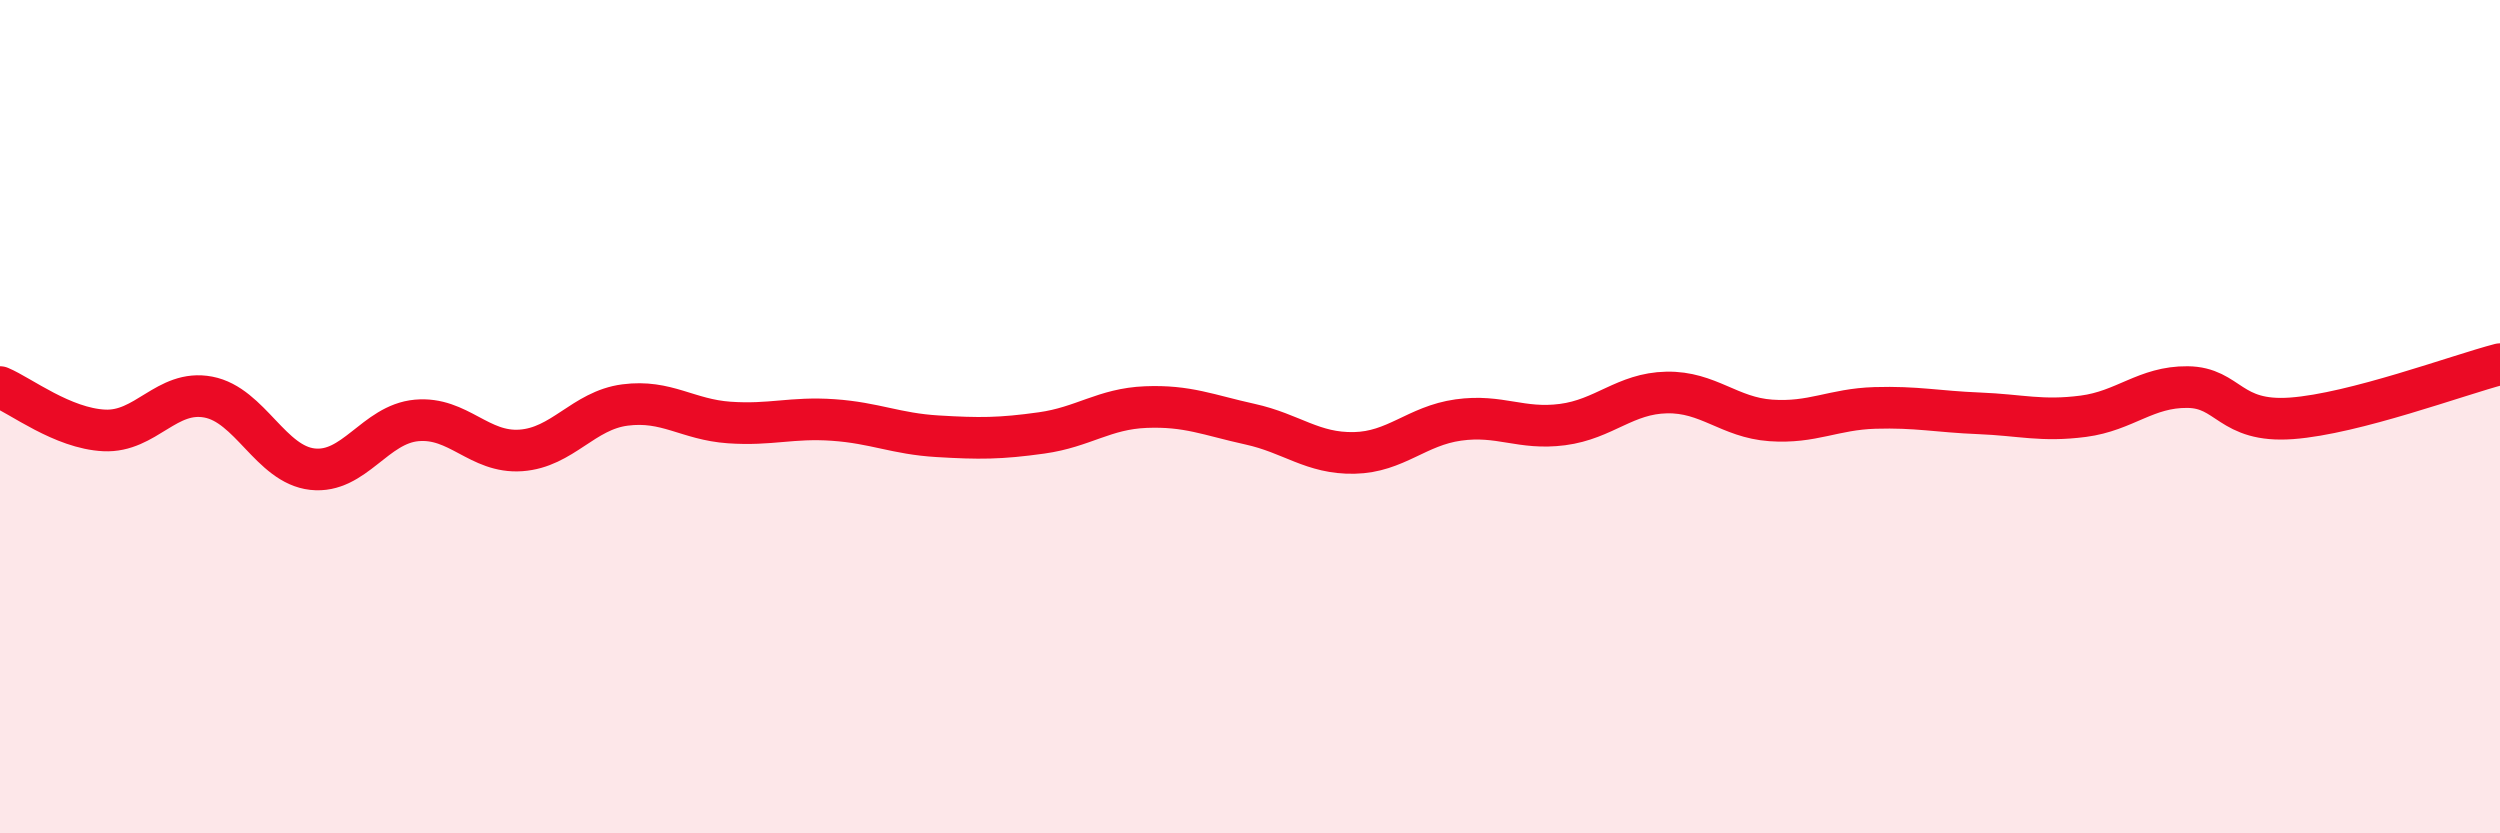 
    <svg width="60" height="20" viewBox="0 0 60 20" xmlns="http://www.w3.org/2000/svg">
      <path
        d="M 0,9.29 C 0.5,9.5 1.5,10.28 2.5,10.33 C 3.5,10.38 4,9.34 5,9.53 C 6,9.72 6.5,11.15 7.5,11.26 C 8.5,11.37 9,10.18 10,10.09 C 11,10 11.5,10.88 12.5,10.81 C 13.5,10.74 14,9.85 15,9.72 C 16,9.59 16.5,10.07 17.5,10.14 C 18.5,10.21 19,10.01 20,10.08 C 21,10.15 21.5,10.41 22.5,10.47 C 23.5,10.53 24,10.53 25,10.39 C 26,10.25 26.5,9.81 27.5,9.77 C 28.5,9.73 29,9.96 30,10.18 C 31,10.4 31.5,10.89 32.5,10.87 C 33.5,10.85 34,10.22 35,10.08 C 36,9.94 36.5,10.32 37.5,10.19 C 38.5,10.06 39,9.44 40,9.42 C 41,9.4 41.5,10.02 42.5,10.09 C 43.5,10.16 44,9.82 45,9.79 C 46,9.76 46.5,9.88 47.5,9.92 C 48.5,9.96 49,10.12 50,9.99 C 51,9.86 51.5,9.28 52.5,9.29 C 53.5,9.3 53.5,10.15 55,10.04 C 56.5,9.93 59,9 60,8.74L60 20L0 20Z"
        fill="#EB0A25"
        opacity="0.1"
        stroke-linecap="round"
        stroke-linejoin="round"
      />
      <path
        d="M 0,9.29 C 0.5,9.5 1.5,10.28 2.5,10.33 C 3.5,10.38 4,9.34 5,9.53 C 6,9.72 6.5,11.15 7.5,11.26 C 8.5,11.37 9,10.18 10,10.09 C 11,10 11.5,10.88 12.5,10.81 C 13.5,10.74 14,9.85 15,9.72 C 16,9.59 16.5,10.07 17.5,10.14 C 18.5,10.21 19,10.01 20,10.08 C 21,10.15 21.5,10.41 22.5,10.47 C 23.5,10.53 24,10.53 25,10.39 C 26,10.25 26.5,9.81 27.5,9.77 C 28.5,9.73 29,9.96 30,10.18 C 31,10.4 31.5,10.89 32.5,10.87 C 33.5,10.85 34,10.22 35,10.08 C 36,9.94 36.5,10.32 37.5,10.19 C 38.5,10.06 39,9.44 40,9.42 C 41,9.4 41.5,10.02 42.5,10.09 C 43.5,10.16 44,9.82 45,9.79 C 46,9.76 46.5,9.88 47.5,9.92 C 48.5,9.96 49,10.12 50,9.99 C 51,9.86 51.5,9.28 52.5,9.29 C 53.5,9.3 53.5,10.15 55,10.04 C 56.5,9.93 59,9 60,8.74"
        stroke="#EB0A25"
        stroke-width="1"
        fill="none"
        stroke-linecap="round"
        stroke-linejoin="round"
      />
    </svg>
  